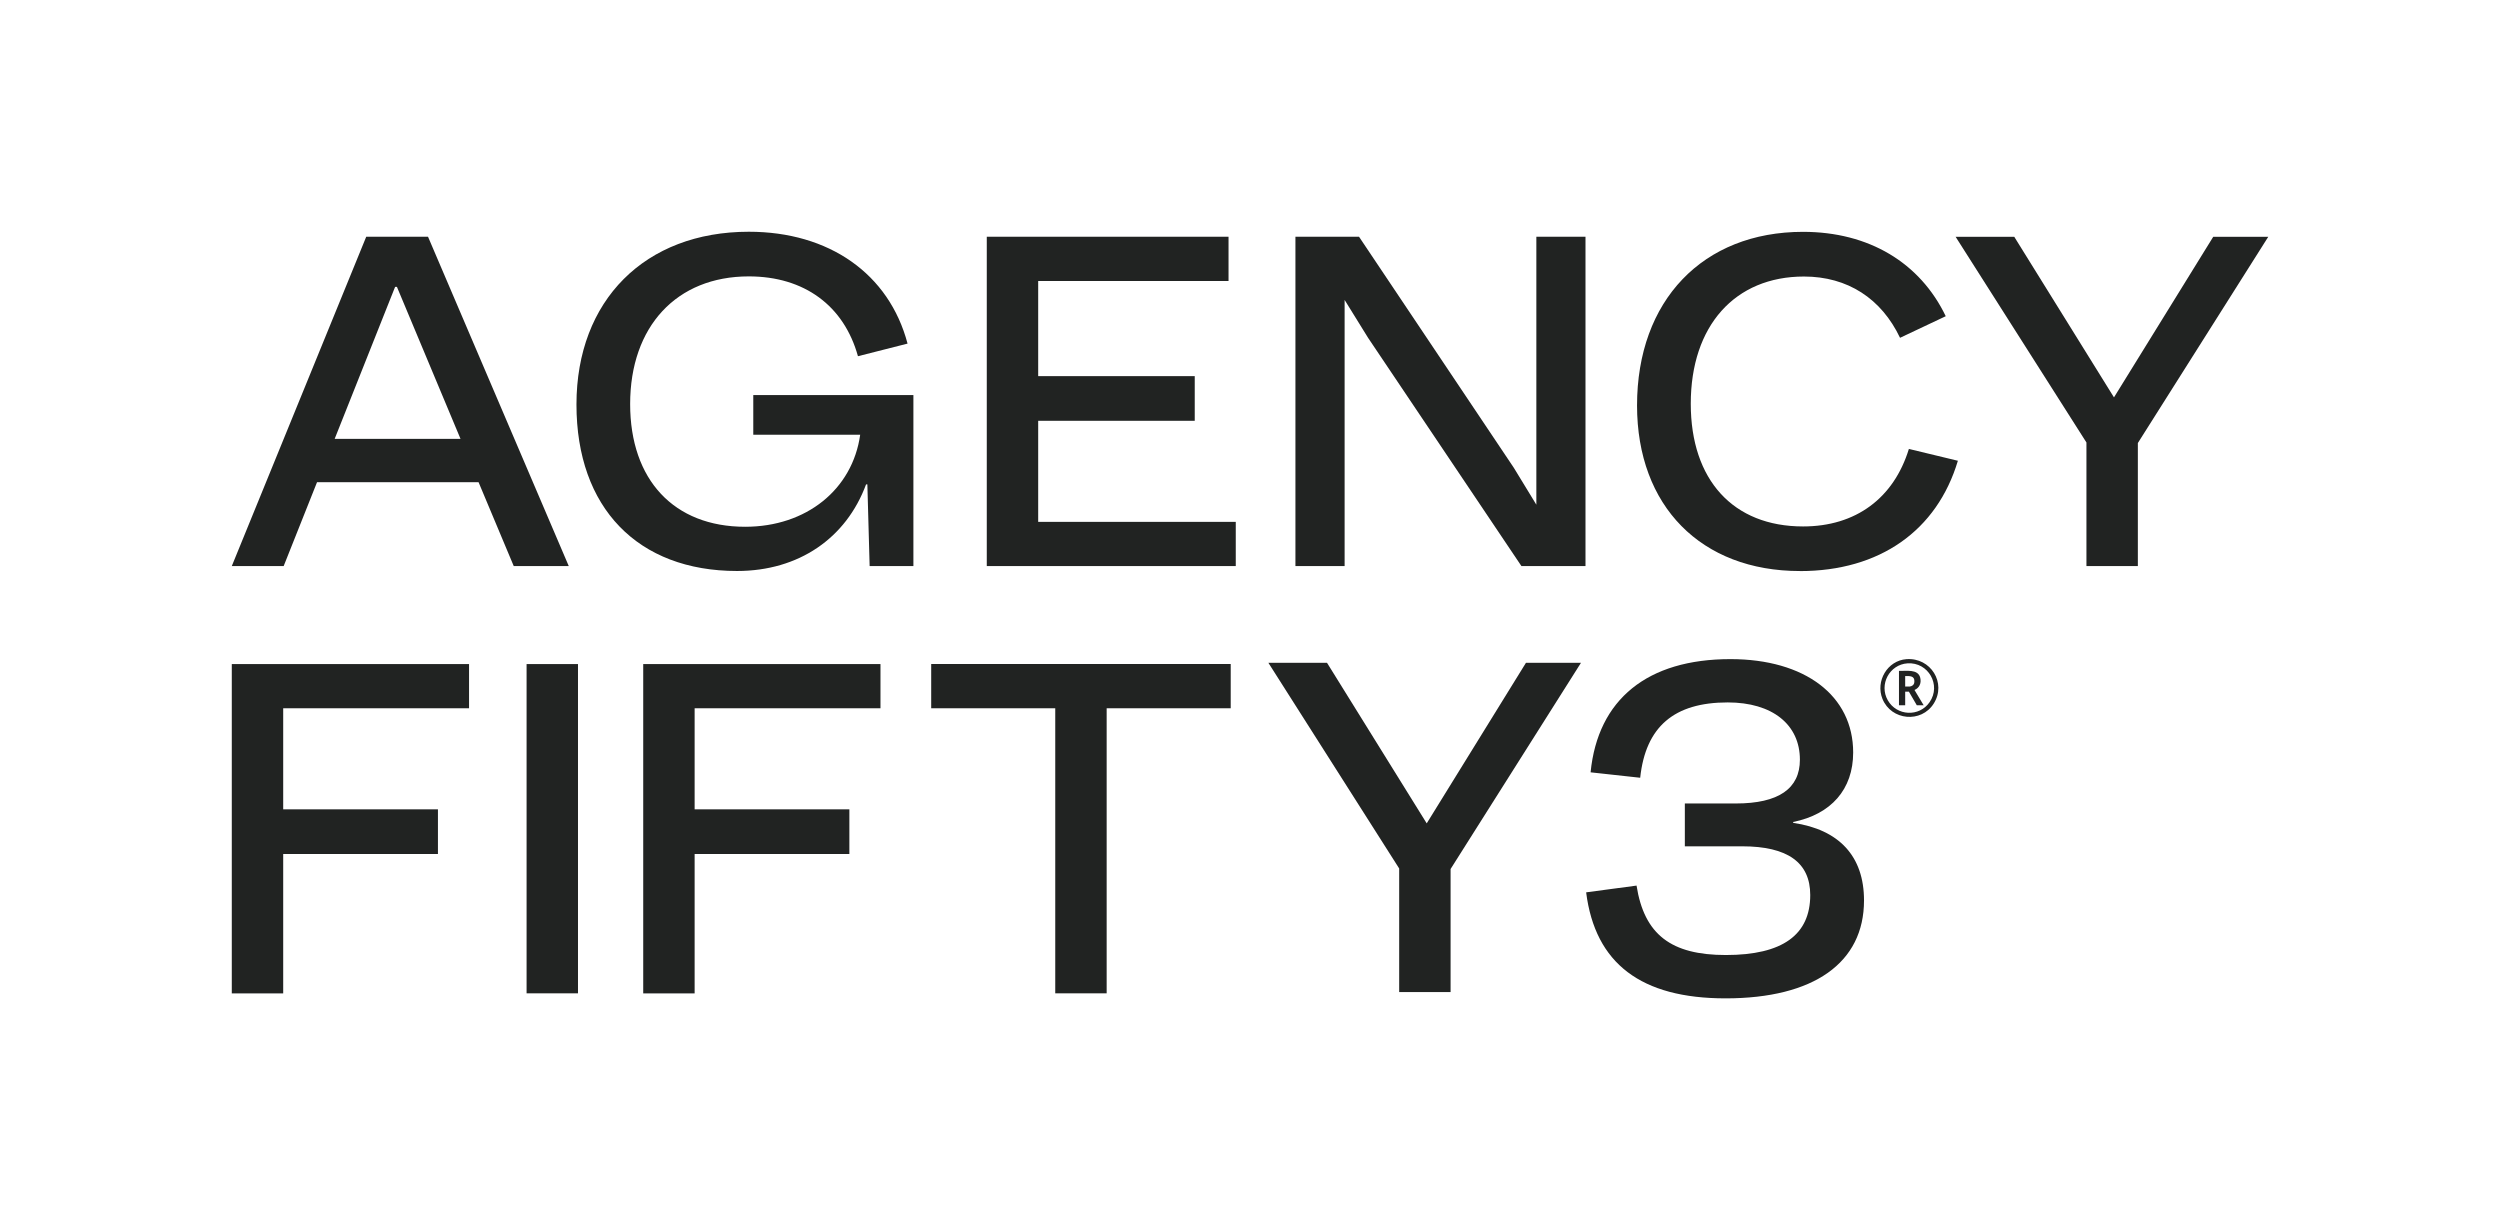 <?xml version="1.0" encoding="UTF-8"?> <svg xmlns="http://www.w3.org/2000/svg" id="Layer_1" data-name="Layer 1" width="539.28" height="265.35" viewBox="0 0 539.28 265.35"><defs><style> .cls-1 { fill: #212322; } </style></defs><g><path class="cls-1" d="M50,143.24h51.18s0,9.54,0,9.54h-40.09s0,21.8,0,21.8h33.38s0,9.63,0,9.63h-33.38s0,30.07,0,30.07h-11.09s0-71.04,0-71.04Z"></path><path class="cls-1" d="M113.59,143.24h11.09s0,71.04,0,71.04h-11.09s0-71.04,0-71.04Z"></path><path class="cls-1" d="M138.75,143.24h51.18s0,9.54,0,9.54h-40.09s0,21.8,0,21.8h33.38s0,9.63,0,9.63h-33.38s0,30.07,0,30.07h-11.09s0-71.04,0-71.04Z"></path><path class="cls-1" d="M227.63,152.78h-26.76s0-9.54,0-9.54h64.61s0,9.54,0,9.54h-26.76s0,61.5,0,61.5h-11.09s0-61.5,0-61.5Z"></path><path class="cls-1" d="M312.91,187.43v26.57s-11.09,0-11.09,0v-26.66s-28.22-44.37-28.22-44.37h12.65s21.51,34.64,21.51,34.64l21.41-34.64h11.87s-28.12,44.47-28.12,44.47Z"></path><path class="cls-1" d="M353.02,191.02c1.66,10.61,7.49,14.99,19.27,14.99,12.26,0,18.2-4.38,18.2-12.94,0-7.01-4.87-10.51-14.69-10.51h-12.36s0-9.24,0-9.24h11c9.24,0,13.82-3.21,13.82-9.44,0-7.59-5.94-12.36-15.57-12.36-11.58,0-17.71,5.25-18.88,16.25l-10.7-1.17c1.56-15.76,12.26-24.42,30.17-24.42,16.06,0,26.47,7.88,26.47,20.14,0,7.98-4.77,13.33-12.94,14.99v.19c9.93,1.46,15.28,7.2,15.28,16.74,0,13.43-10.8,21.12-29.87,21.12-18.2,0-28.12-7.49-30.07-22.87l10.9-1.46Z"></path></g><g><path class="cls-1" d="M103.23,104.01h-34.84s-7.2,18.1-7.2,18.1h-11.19s29-71.04,29-71.04h13.33s30.36,71.04,30.36,71.04h-11.87s-7.59-18.1-7.59-18.1ZM99.34,94.67l-13.72-32.79h-.39s-13.04,32.79-13.04,32.79h27.15Z"></path><path class="cls-1" d="M187.11,104.49h-.29c-4.28,11.58-14.5,18.68-27.83,18.68-21.41,0-34.64-13.62-34.64-35.91,0-22.48,14.79-37.27,37.17-37.27,17.32,0,30.26,9.05,34.25,24.13l-10.7,2.72c-3.02-10.9-11.58-17.22-23.55-17.22-15.57,0-25.59,10.8-25.59,27.54,0,16.35,9.44,26.47,24.81,26.47,13.23,0,23.16-8.08,24.81-19.85h-23.06s0-8.56,0-8.56h34.54s0,36.88,0,36.88h-9.44s-.49-17.61-.49-17.61Z"></path><path class="cls-1" d="M342.01,51.07v71.04s-13.82,0-13.82,0l-33.08-49.24-5.06-8.17v57.41s-10.61,0-10.61,0V51.07s13.72,0,13.72,0l33.38,49.82,4.87,7.98v-57.8s10.61,0,10.61,0Z"></path><path class="cls-1" d="M388.26,123.18c-21.31,0-35.13-14.01-35.13-35.71,0-22.67,14.21-37.46,35.81-37.46,14.2,0,25.23,6.66,30.78,18.2l-9.86,4.66c-4.02-8.46-11.31-13.22-20.72-13.22-14.89,0-24.42,10.61-24.42,27.44,0,16.45,9.15,26.47,24.23,26.47,11.35,0,19.55-6.08,22.82-16.72l10.57,2.55c-4.52,15.09-16.87,23.8-34.07,23.8Z"></path><path class="cls-1" d="M461.16,95.54v26.57s-11.09,0-11.09,0v-26.66s-28.22-44.37-28.22-44.37h12.65s21.51,34.64,21.51,34.64l21.41-34.64h11.87s-28.12,44.47-28.12,44.47Z"></path><path class="cls-1" d="M212.85,51.07h52.16s0,9.54,0,9.54h-41.06s0,20.53,0,20.53h33.77s0,9.63,0,9.63h-33.77s0,21.8,0,21.8h42.62s0,9.54,0,9.54h-53.71s0-71.04,0-71.04Z"></path></g><g><path class="cls-1" d="M411.25,142.19c5.21-.39,8.69,5.13,5.88,9.58-2.69,4.26-9.16,3.66-11.06-1.01-1.54-3.81,1.05-8.27,5.18-8.57ZM411.47,143.09c-3.89.26-6.19,4.57-4.25,7.97s6.78,3.64,9.01.42c2.58-3.71-.28-8.69-4.76-8.39Z"></path><path class="cls-1" d="M409.63,144.71c1.49.08,4.11-.47,4.59,1.49.27,1.14-.15,2.17-1.24,2.64l1.98,3.3h-1.48l-1.71-2.94h-.8v2.94h-1.34v-7.44ZM410.97,148.09h1.01s.26-.06.3-.08c.41-.15.64-.45.67-.89.11-1.36-.94-1.29-1.98-1.29v2.27Z"></path></g></svg> 